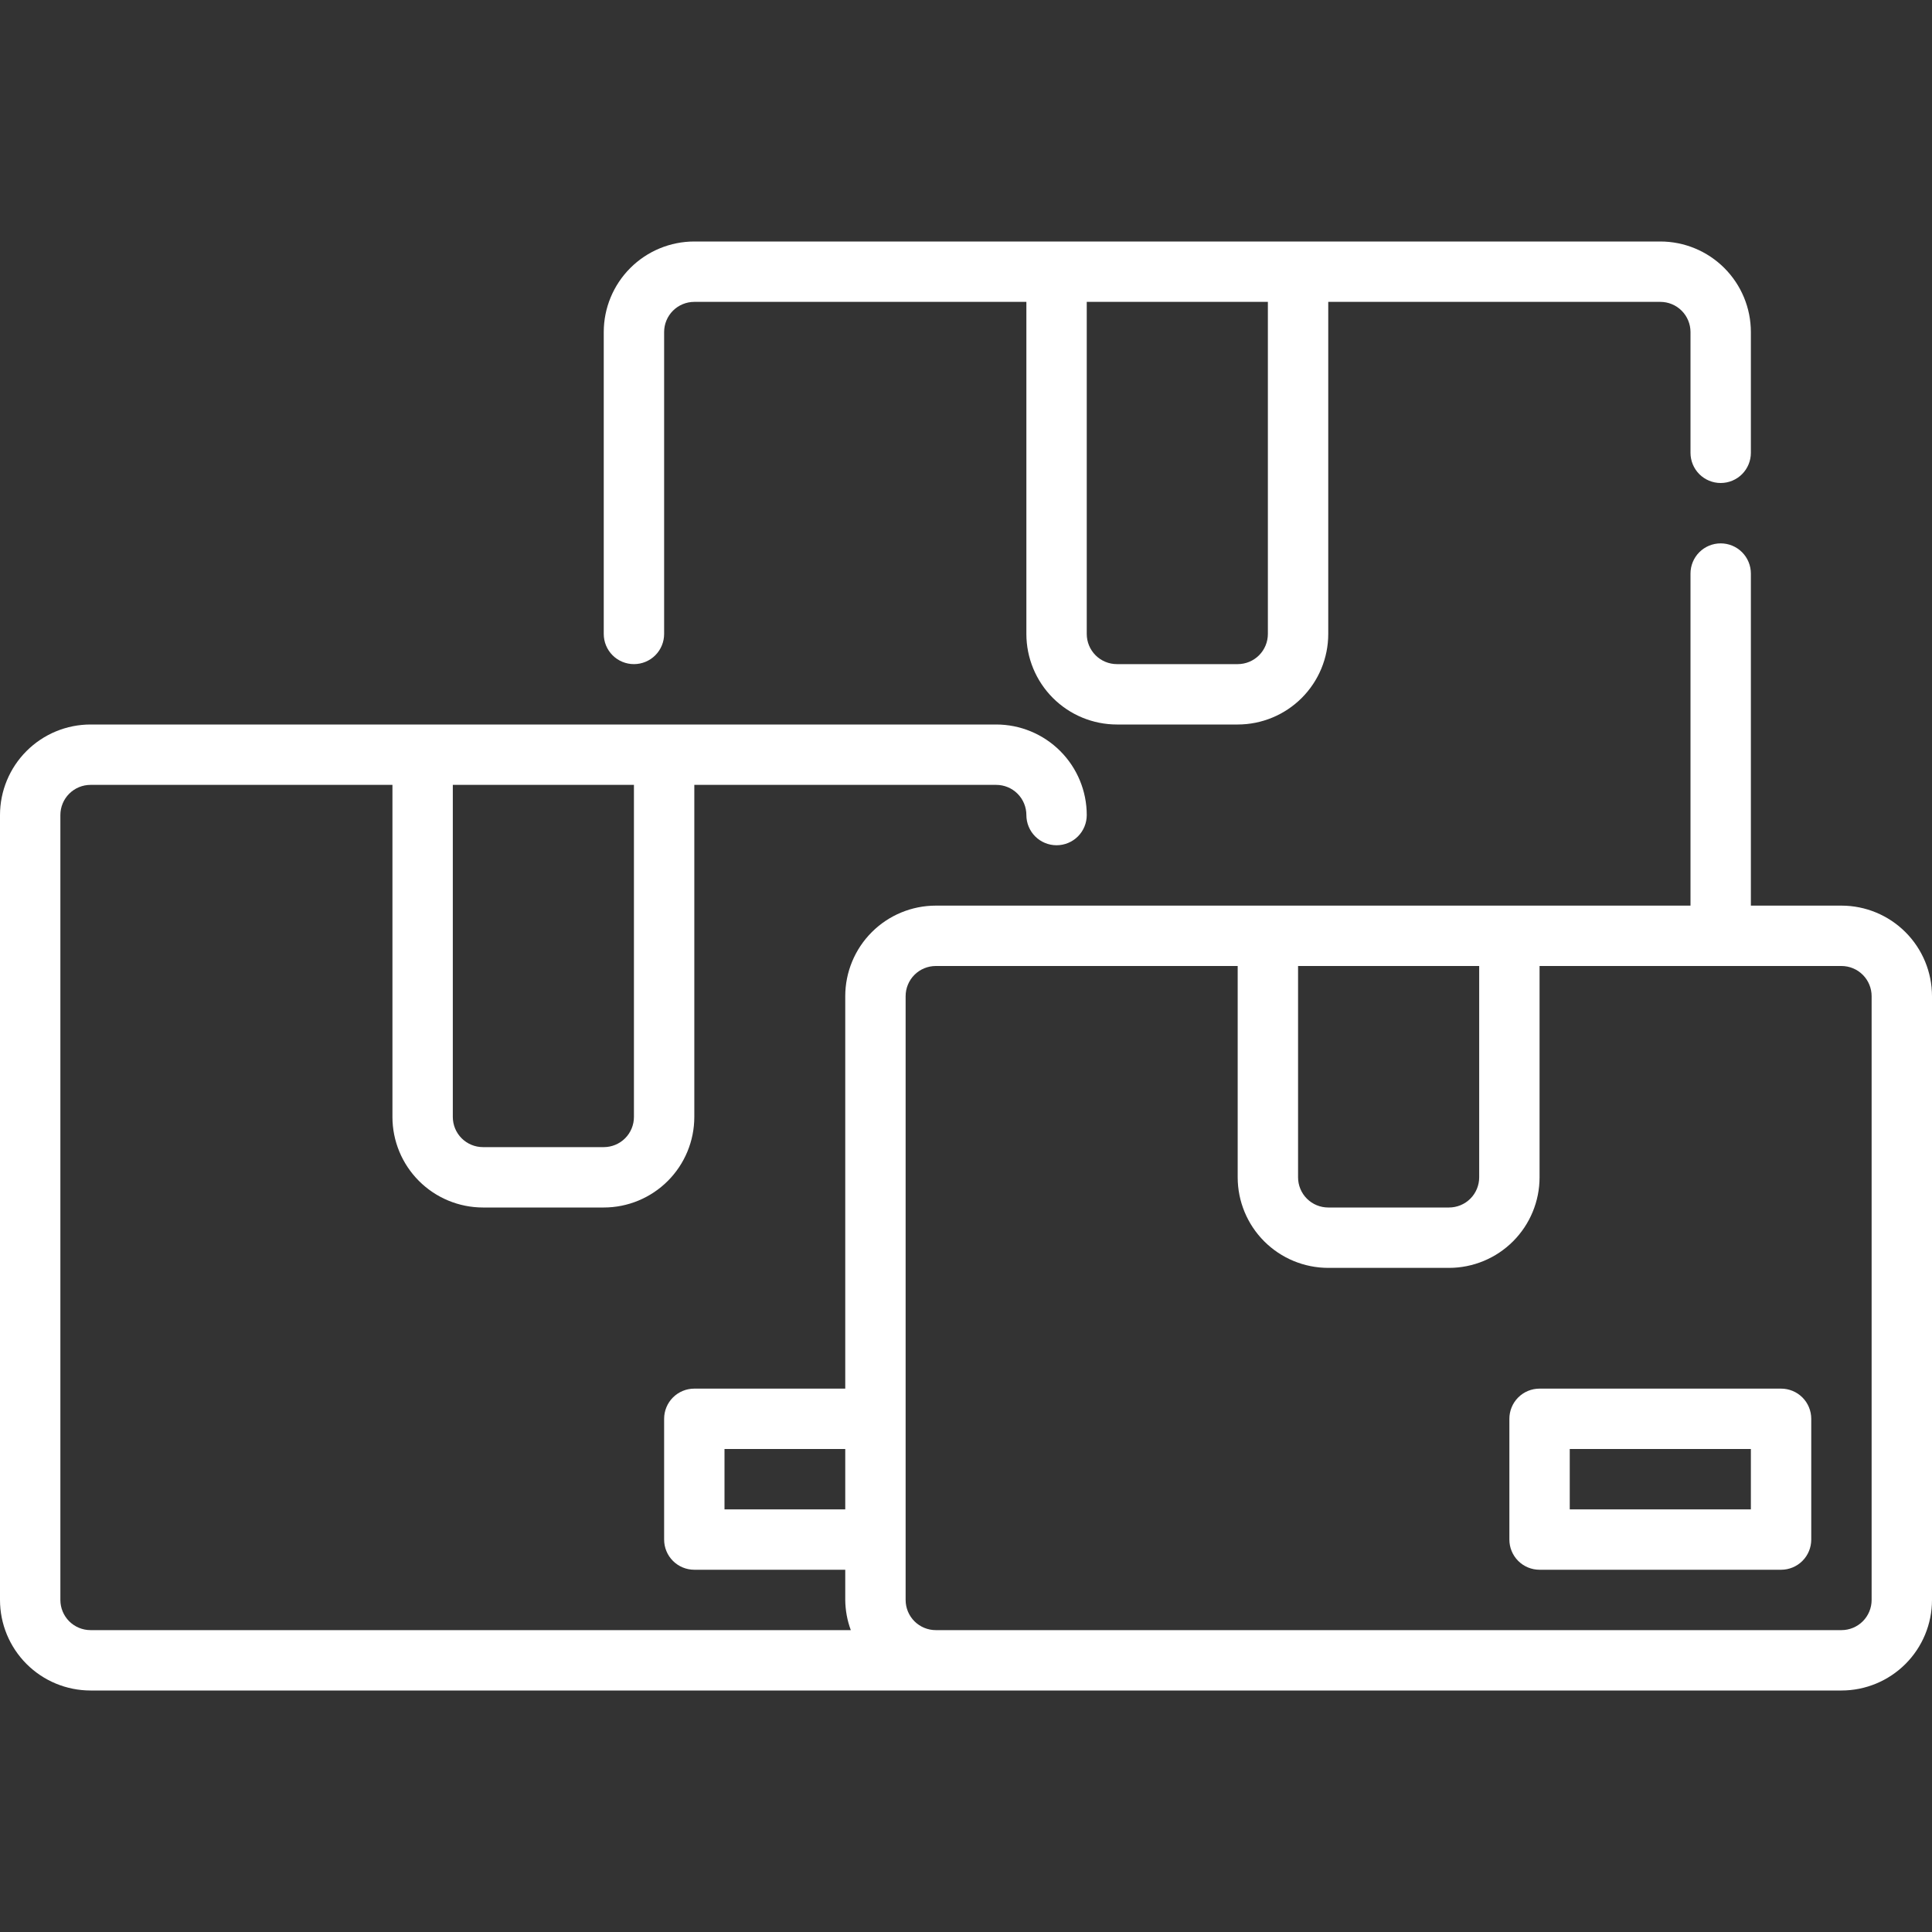 <svg width="56" height="56" viewBox="0 0 56 56" fill="none" xmlns="http://www.w3.org/2000/svg">
<rect x="0" y="0" width="56" height="56" fill="#333333" stroke="none"/>
<g clip-path="url(#clip0_6_267)">
<path d="M18.375 19.25C18.607 19.25 18.83 19.158 18.994 18.994C19.158 18.83 19.25 18.607 19.25 18.375V9.625C19.25 9.393 19.342 9.17 19.506 9.006C19.67 8.842 19.893 8.75 20.125 8.75H29.75V18.375C29.75 19.071 30.027 19.739 30.519 20.231C31.011 20.723 31.679 21 32.375 21H35.875C36.571 21 37.239 20.723 37.731 20.231C38.223 19.739 38.5 19.071 38.5 18.375V8.75H48.125C48.357 8.75 48.58 8.842 48.744 9.006C48.908 9.17 49 9.393 49 9.625V13.125C49 13.357 49.092 13.58 49.256 13.744C49.42 13.908 49.643 14 49.875 14C50.107 14 50.33 13.908 50.494 13.744C50.658 13.58 50.75 13.357 50.75 13.125V9.625C50.75 8.929 50.473 8.261 49.981 7.769C49.489 7.277 48.821 7 48.125 7H20.125C19.429 7 18.761 7.277 18.269 7.769C17.777 8.261 17.5 8.929 17.5 9.625V18.375C17.5 18.607 17.592 18.83 17.756 18.994C17.92 19.158 18.143 19.25 18.375 19.25ZM36.75 8.75V18.375C36.75 18.607 36.658 18.83 36.494 18.994C36.33 19.158 36.107 19.25 35.875 19.25H32.375C32.143 19.25 31.92 19.158 31.756 18.994C31.592 18.83 31.5 18.607 31.5 18.375V8.75H36.75Z" fill="white"/>
<path d="M53.375 26.25H50.75V16.625C50.75 16.393 50.658 16.17 50.494 16.006C50.33 15.842 50.107 15.75 49.875 15.75C49.643 15.75 49.42 15.842 49.256 16.006C49.092 16.17 49 16.393 49 16.625V26.25H27.125C26.429 26.25 25.761 26.527 25.269 27.019C24.777 27.511 24.5 28.179 24.5 28.875V40.25H20.125C19.893 40.25 19.67 40.342 19.506 40.506C19.342 40.67 19.25 40.893 19.25 41.125V44.625C19.25 44.857 19.342 45.08 19.506 45.244C19.67 45.408 19.893 45.5 20.125 45.5H24.5V46.375C24.503 46.674 24.557 46.97 24.661 47.25H2.625C2.393 47.25 2.17 47.158 2.006 46.994C1.842 46.83 1.75 46.607 1.75 46.375V23.625C1.75 23.393 1.842 23.17 2.006 23.006C2.17 22.842 2.393 22.75 2.625 22.75H11.375V32.375C11.375 33.071 11.652 33.739 12.144 34.231C12.636 34.723 13.304 35 14 35H17.5C18.196 35 18.864 34.723 19.356 34.231C19.848 33.739 20.125 33.071 20.125 32.375V22.75H28.875C29.107 22.75 29.33 22.842 29.494 23.006C29.658 23.17 29.75 23.393 29.75 23.625C29.75 23.857 29.842 24.08 30.006 24.244C30.17 24.408 30.393 24.5 30.625 24.5C30.857 24.5 31.08 24.408 31.244 24.244C31.408 24.08 31.5 23.857 31.5 23.625C31.5 22.929 31.223 22.261 30.731 21.769C30.239 21.277 29.571 21 28.875 21H2.625C1.929 21 1.261 21.277 0.769 21.769C0.277 22.261 0 22.929 0 23.625L0 46.375C0 47.071 0.277 47.739 0.769 48.231C1.261 48.723 1.929 49 2.625 49H53.375C54.071 49 54.739 48.723 55.231 48.231C55.723 47.739 56 47.071 56 46.375V28.875C56 28.179 55.723 27.511 55.231 27.019C54.739 26.527 54.071 26.25 53.375 26.25ZM18.375 22.75V32.375C18.375 32.607 18.283 32.83 18.119 32.994C17.955 33.158 17.732 33.25 17.5 33.25H14C13.768 33.25 13.545 33.158 13.381 32.994C13.217 32.83 13.125 32.607 13.125 32.375V22.75H18.375ZM42.875 28V34.125C42.875 34.357 42.783 34.58 42.619 34.744C42.455 34.908 42.232 35 42 35H38.5C38.268 35 38.045 34.908 37.881 34.744C37.717 34.58 37.625 34.357 37.625 34.125V28H42.875ZM21 43.75V42H24.5V43.75H21ZM54.25 46.375C54.25 46.607 54.158 46.83 53.994 46.994C53.83 47.158 53.607 47.25 53.375 47.25H27.125C26.893 47.25 26.67 47.158 26.506 46.994C26.342 46.83 26.25 46.607 26.25 46.375V28.875C26.25 28.643 26.342 28.42 26.506 28.256C26.67 28.092 26.893 28 27.125 28H35.875V34.125C35.875 34.821 36.152 35.489 36.644 35.981C37.136 36.473 37.804 36.75 38.5 36.75H42C42.696 36.75 43.364 36.473 43.856 35.981C44.348 35.489 44.625 34.821 44.625 34.125V28H53.375C53.607 28 53.83 28.092 53.994 28.256C54.158 28.42 54.25 28.643 54.25 28.875V46.375Z" fill="white"/>
<path d="M51.625 40.25H44.625C44.393 40.25 44.17 40.342 44.006 40.506C43.842 40.67 43.75 40.893 43.75 41.125V44.625C43.75 44.857 43.842 45.08 44.006 45.244C44.17 45.408 44.393 45.5 44.625 45.5H51.625C51.857 45.5 52.08 45.408 52.244 45.244C52.408 45.08 52.5 44.857 52.5 44.625V41.125C52.5 40.893 52.408 40.67 52.244 40.506C52.08 40.342 51.857 40.25 51.625 40.25ZM50.75 43.75H45.5V42H50.75V43.75Z" fill="white"/>
</g>
<defs>
<clipPath id="clip0_6_267">
<rect width="56" height="56" fill="white"/>
</clipPath>
</defs>
</svg>
